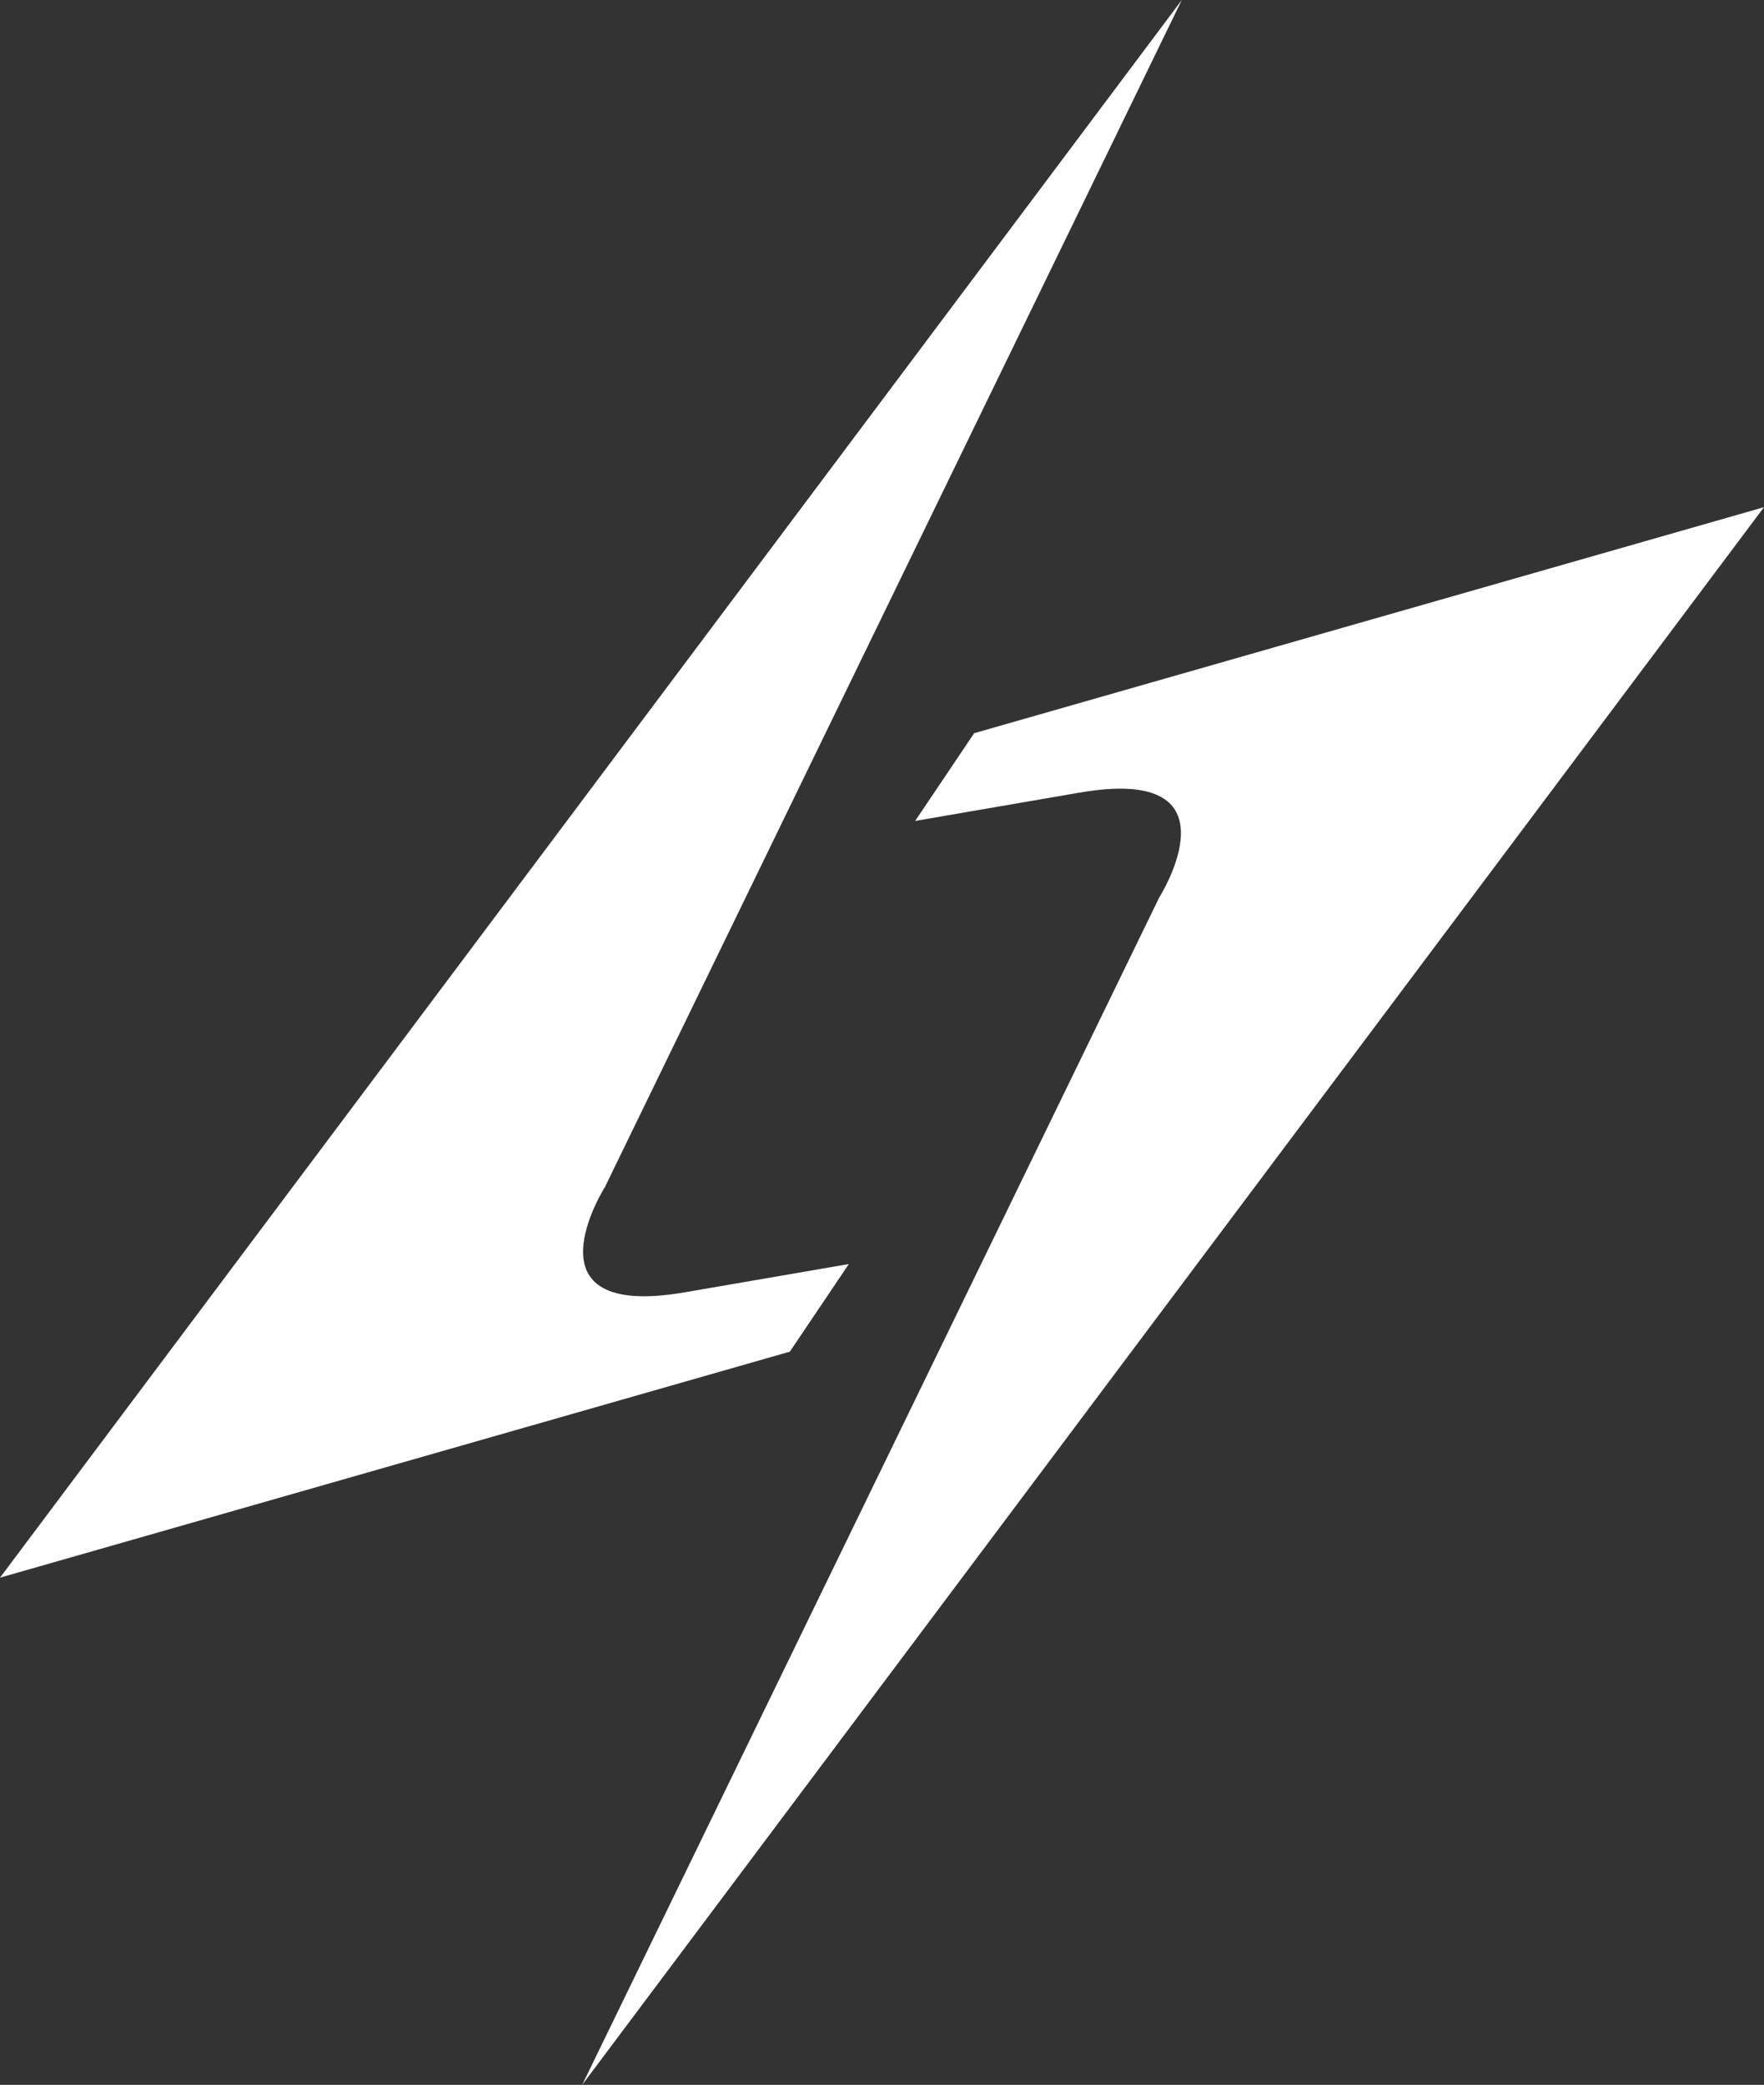 <svg id="Groupe_280" data-name="Groupe 280" xmlns="http://www.w3.org/2000/svg" width="53.659" height="63.399" viewBox="0 0 53.659 63.399">
  <rect x="0" y="0" width="53.659" height="63.399" fill="#333333" stroke="none"/>
  <path id="Tracé_1" data-name="Tracé 1" d="M182.348,860.748l-24.026,6.873,35.949-47.976-17.549,36.1s-2.576,4.056,2.421,3.2l5-.861Z" transform="translate(-158.322 -819.645)" fill="#fff"/>
  <path id="Tracé_2" data-name="Tracé 2" d="M218.379,868.437l24.026-6.873-35.949,47.975,17.549-36.1s2.576-4.056-2.421-3.195l-5,.861Z" transform="translate(-188.746 -846.141)" fill="#fff"/>
</svg>
